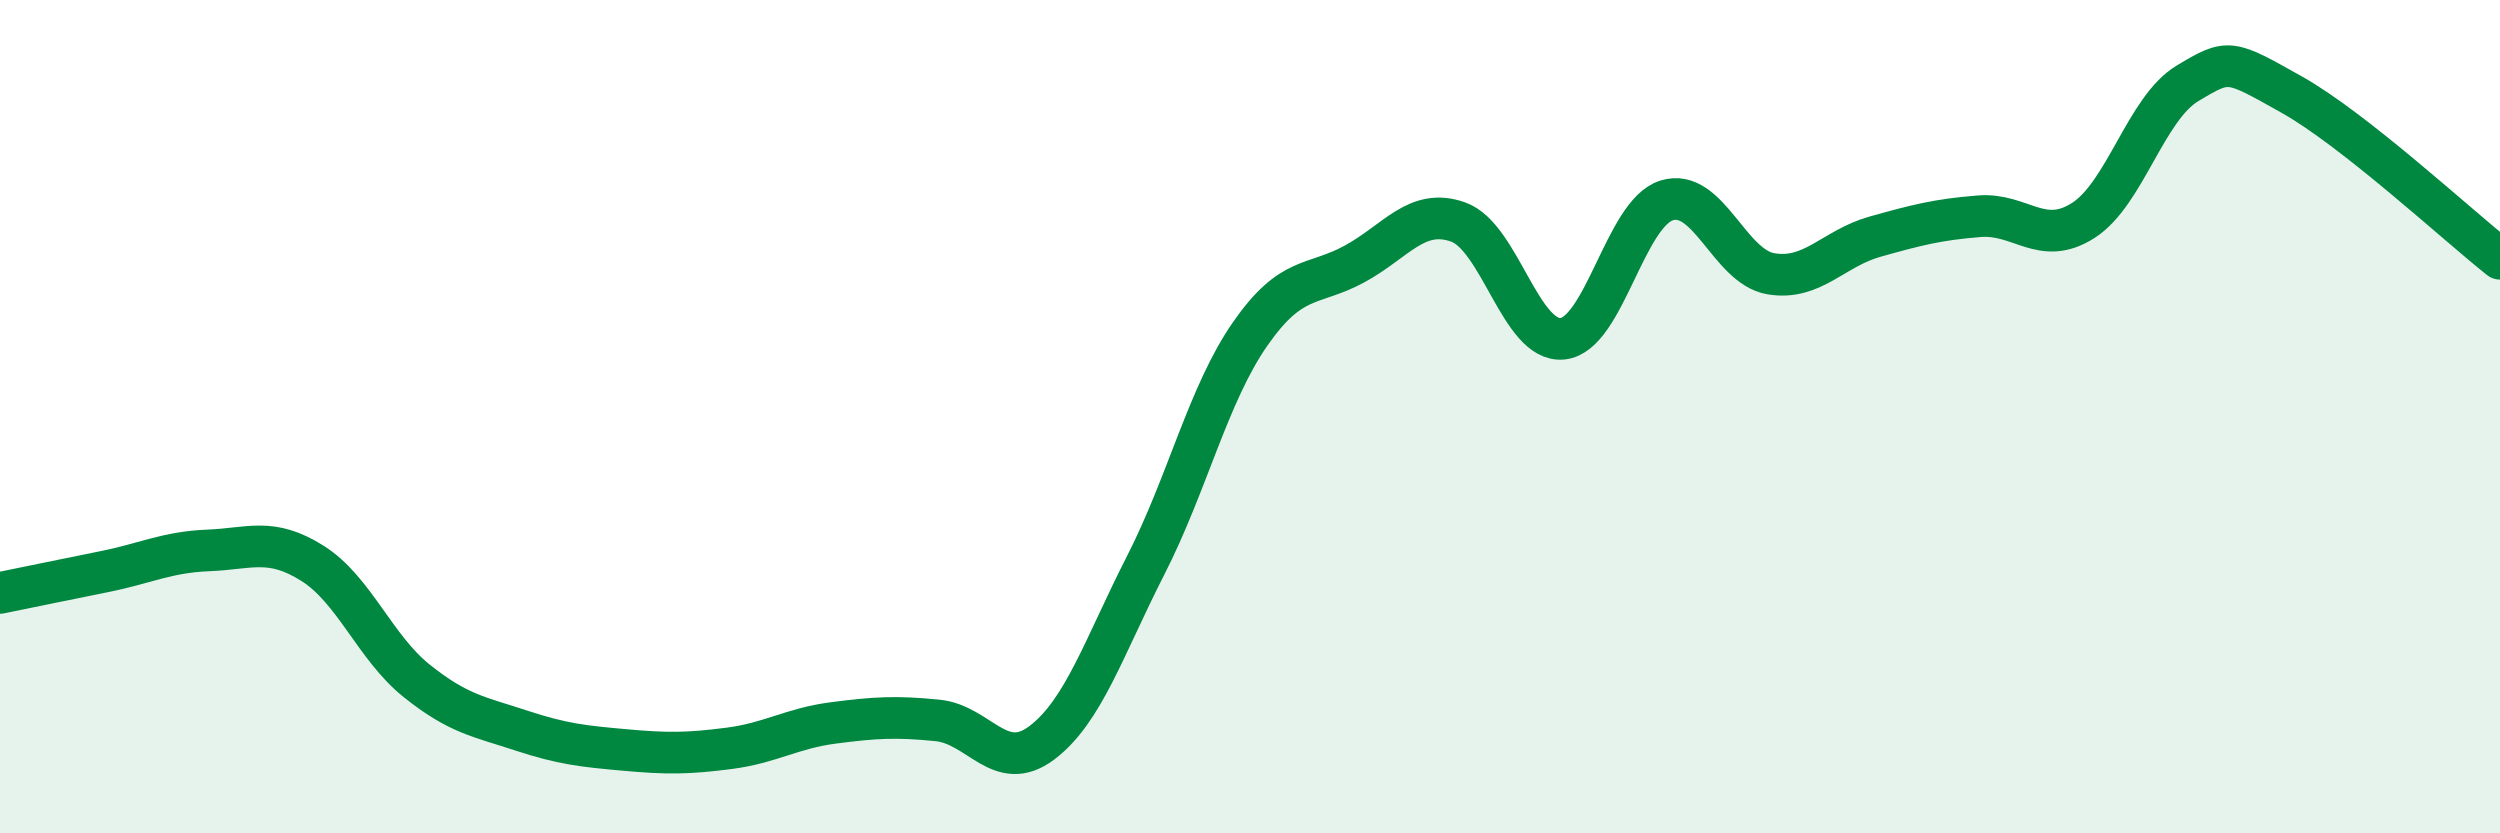 
    <svg width="60" height="20" viewBox="0 0 60 20" xmlns="http://www.w3.org/2000/svg">
      <path
        d="M 0,14.23 C 0.5,14.13 1.5,13.92 2.5,13.72 C 3.5,13.52 4,13.25 5,13.21 C 6,13.17 6.5,12.89 7.5,13.52 C 8.5,14.15 9,15.54 10,16.34 C 11,17.14 11.5,17.2 12.5,17.53 C 13.5,17.86 14,17.91 15,18 C 16,18.09 16.5,18.09 17.5,17.96 C 18.5,17.83 19,17.48 20,17.35 C 21,17.22 21.5,17.19 22.5,17.29 C 23.5,17.39 24,18.58 25,17.83 C 26,17.08 26.5,15.52 27.5,13.56 C 28.5,11.6 29,9.46 30,8.02 C 31,6.58 31.5,6.88 32.5,6.34 C 33.5,5.8 34,4.97 35,5.33 C 36,5.69 36.5,8.23 37.5,8.13 C 38.5,8.03 39,5.12 40,4.81 C 41,4.5 41.5,6.4 42.5,6.57 C 43.5,6.74 44,5.96 45,5.68 C 46,5.4 46.5,5.27 47.5,5.19 C 48.5,5.11 49,5.93 50,5.29 C 51,4.65 51.5,2.6 52.5,2 C 53.5,1.4 53.5,1.43 55,2.27 C 56.5,3.11 59,5.42 60,6.21L60 20L0 20Z"
        fill="#008740"
        opacity="0.1"
        stroke-linecap="round"
        stroke-linejoin="round"
      />
      <path
        d="M 0,14.23 C 0.5,14.13 1.5,13.92 2.5,13.72 C 3.5,13.52 4,13.25 5,13.21 C 6,13.17 6.5,12.89 7.5,13.52 C 8.5,14.15 9,15.54 10,16.34 C 11,17.14 11.5,17.2 12.5,17.53 C 13.5,17.86 14,17.91 15,18 C 16,18.09 16.5,18.09 17.5,17.96 C 18.5,17.83 19,17.48 20,17.35 C 21,17.22 21.5,17.19 22.5,17.29 C 23.5,17.39 24,18.58 25,17.83 C 26,17.08 26.5,15.52 27.5,13.56 C 28.5,11.6 29,9.46 30,8.02 C 31,6.58 31.5,6.88 32.5,6.34 C 33.5,5.8 34,4.97 35,5.33 C 36,5.69 36.5,8.23 37.5,8.13 C 38.5,8.03 39,5.12 40,4.81 C 41,4.5 41.5,6.4 42.5,6.57 C 43.5,6.74 44,5.96 45,5.68 C 46,5.4 46.5,5.27 47.5,5.19 C 48.5,5.11 49,5.93 50,5.29 C 51,4.65 51.5,2.6 52.5,2 C 53.5,1.4 53.5,1.43 55,2.27 C 56.5,3.11 59,5.42 60,6.21"
        stroke="#008740"
        stroke-width="1"
        fill="none"
        stroke-linecap="round"
        stroke-linejoin="round"
      />
    </svg>
  